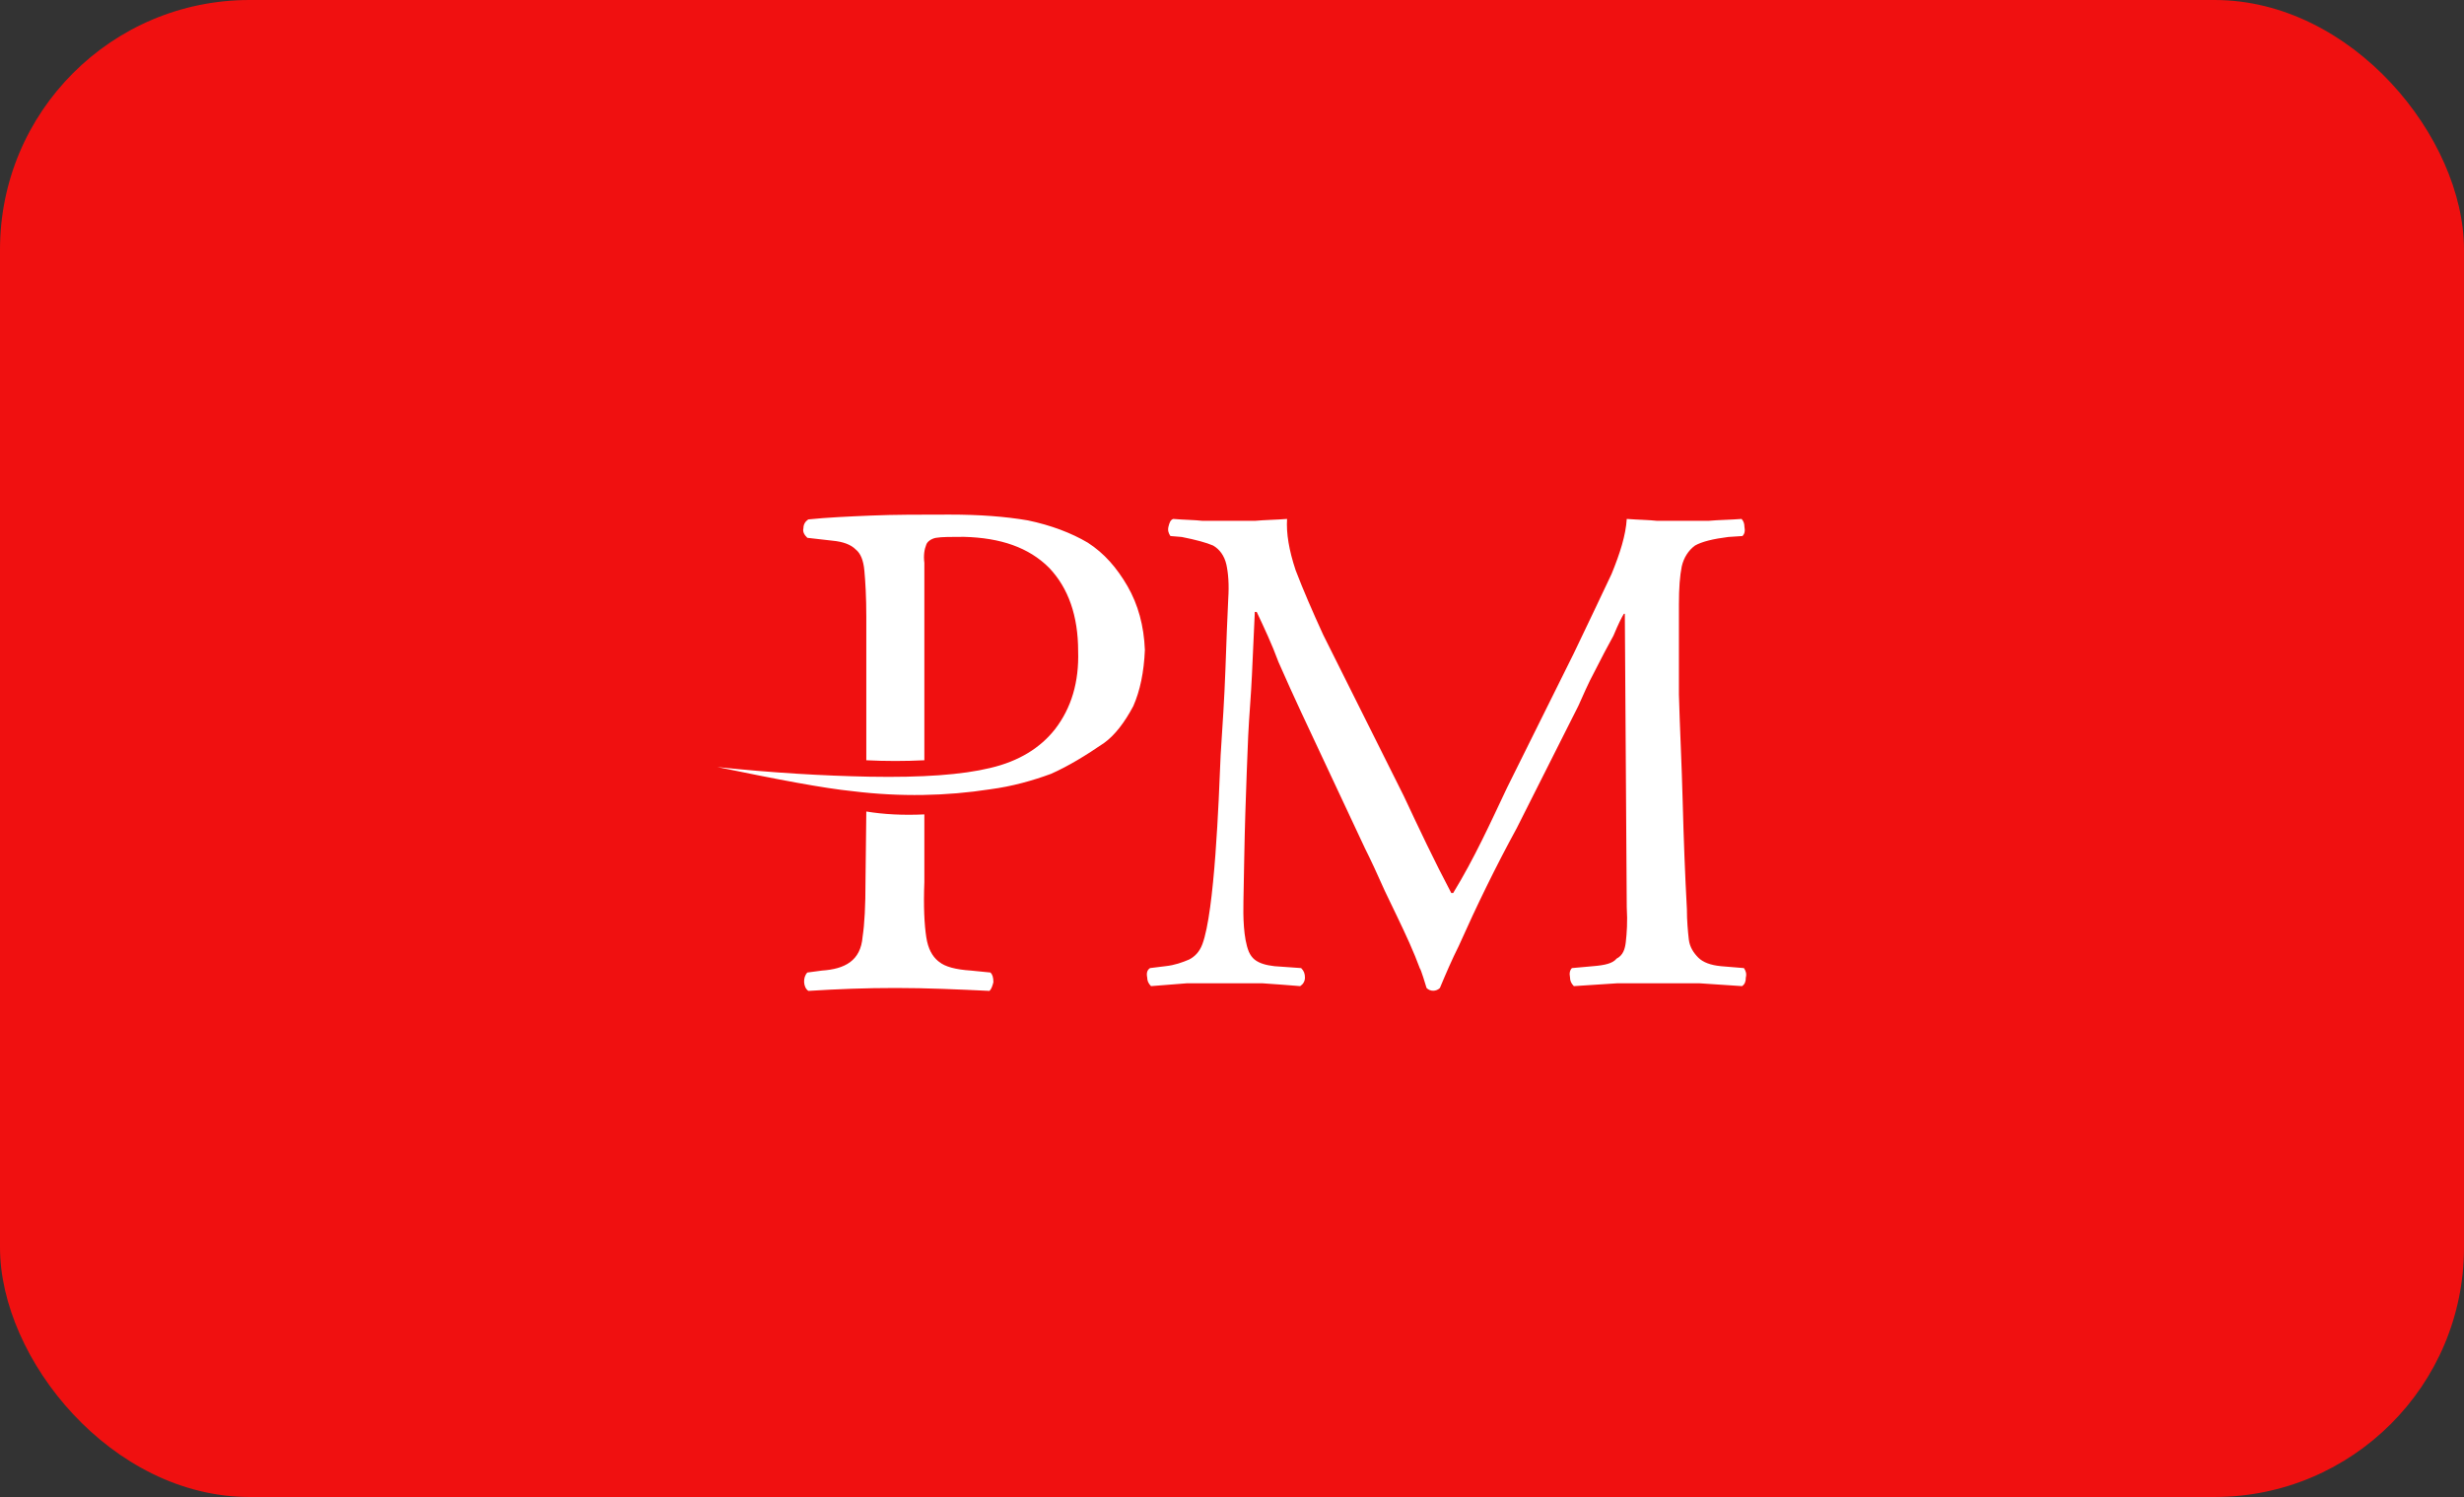<svg width="158" height="96" viewBox="0 0 158 96" fill="none" xmlns="http://www.w3.org/2000/svg">
<rect x="0" y="0" width="158" height="96" fill="#333333" stroke="none"/>
<rect width="158" height="96" rx="16" fill="#F01010"/>
<path fill-rule="evenodd" clip-rule="evenodd" d="M80.463 33.401H77.118C76.57 33.339 75.901 33.339 75.232 33.279C75.051 33.339 74.988 33.524 74.927 33.767C74.866 34.011 74.927 34.193 75.051 34.375L75.78 34.436C76.691 34.617 77.36 34.8 77.788 34.984C78.212 35.226 78.515 35.653 78.639 36.2C78.76 36.748 78.82 37.477 78.76 38.39C78.698 39.668 78.639 41.187 78.578 42.952C78.515 44.718 78.395 46.543 78.272 48.43C78.152 51.347 77.89 58.454 77.097 60.558C76.913 61.045 76.61 61.35 76.245 61.535C75.818 61.715 75.329 61.898 74.721 61.961L73.745 62.082C73.564 62.202 73.502 62.387 73.564 62.691C73.564 62.874 73.624 63.056 73.807 63.239C74.598 63.179 75.329 63.117 76.122 63.056H80.936C81.849 63.117 82.641 63.179 83.372 63.239C83.556 63.117 83.677 62.935 83.677 62.691C83.677 62.446 83.617 62.264 83.433 62.082L81.728 61.961C81.178 61.898 80.752 61.777 80.448 61.535C80.295 61.411 80.173 61.242 80.081 61.035C79.722 60.17 79.714 58.706 79.733 57.798C79.772 55.912 79.795 54.027 79.855 52.14C79.916 50.255 79.977 48.61 80.037 47.212C80.096 45.934 80.221 44.594 80.28 43.256C80.341 41.919 80.401 40.579 80.463 39.241H80.584C81.072 40.275 81.559 41.309 81.985 42.465C82.472 43.561 82.958 44.657 83.444 45.692L87.52 54.389C87.888 55.122 88.312 56.034 88.797 57.129C89.346 58.285 89.892 59.379 90.38 60.474C90.638 61.053 90.86 61.597 91.049 62.108C91.098 62.108 91.439 63.229 91.477 63.359C91.711 63.597 92.095 63.591 92.33 63.359C92.708 62.453 93.103 61.535 93.543 60.658C94.696 58.072 95.898 55.601 97.255 53.114L101.21 45.265C101.515 44.594 101.818 43.864 102.244 43.075C102.67 42.223 103.095 41.432 103.461 40.763C103.765 40.032 104.007 39.546 104.128 39.363H104.19L104.313 58.165C104.372 59.137 104.313 59.864 104.252 60.412C104.203 60.847 104.081 61.261 103.663 61.473C103.417 61.777 102.931 61.898 102.139 61.961L100.798 62.082C100.676 62.202 100.616 62.387 100.676 62.691C100.676 62.874 100.738 63.056 100.921 63.239C101.834 63.179 102.807 63.117 103.722 63.056H108.963C109.876 63.117 110.789 63.179 111.706 63.239C111.889 63.117 111.948 62.935 111.948 62.691C112.009 62.446 111.948 62.264 111.827 62.082L110.364 61.961C109.694 61.898 109.207 61.715 108.9 61.41C108.599 61.107 108.354 60.741 108.293 60.253C108.231 59.706 108.17 59.034 108.17 58.304C108.046 56.041 107.961 53.74 107.902 51.472C107.84 49.035 107.718 46.726 107.658 44.537V38.755C107.658 37.721 107.718 36.93 107.84 36.321C107.964 35.775 108.268 35.288 108.692 34.984C109.119 34.741 109.848 34.556 110.821 34.436L111.735 34.375C111.858 34.253 111.917 34.07 111.858 33.767C111.858 33.583 111.796 33.401 111.675 33.279C110.944 33.339 110.213 33.339 109.545 33.401H106.26C105.711 33.339 105.102 33.339 104.313 33.279C104.252 34.312 103.887 35.47 103.339 36.809C102.67 38.206 101.88 39.912 100.907 41.919L96.646 50.497C95.542 52.832 94.536 55.054 93.182 57.268H93.061C91.984 55.237 90.991 53.129 90.015 51.046L84.844 40.701C84.176 39.241 83.567 37.843 83.08 36.566C82.654 35.288 82.472 34.193 82.532 33.279C81.803 33.339 81.133 33.339 80.463 33.401ZM55.499 56.529C55.499 58.078 55.438 59.257 55.314 60.065C55.192 61.629 54.159 62.142 52.703 62.242L51.771 62.366C51.471 62.667 51.495 63.319 51.836 63.545C53.758 63.425 55.497 63.358 57.425 63.358C59.482 63.358 61.4 63.448 63.45 63.545C63.574 63.421 63.638 63.235 63.7 62.987C63.7 62.677 63.638 62.489 63.513 62.366L62.27 62.242C61.276 62.178 60.594 61.992 60.221 61.681C60.199 61.665 60.176 61.648 60.154 61.631C59.779 61.319 59.51 60.842 59.397 60.104C59.273 59.297 59.211 58.12 59.273 56.572V52.227C57.908 52.29 56.669 52.227 55.551 52.041L55.499 56.529ZM51.519 33.87C51.458 34.117 51.582 34.303 51.769 34.49L53.382 34.674C54.063 34.738 54.56 34.923 54.869 35.234C55.179 35.481 55.366 35.916 55.427 36.598C55.49 37.28 55.551 38.274 55.551 39.575V48.754C56.792 48.816 58.032 48.816 59.273 48.754V36.101C59.211 35.606 59.273 35.234 59.397 34.923C59.458 34.738 59.707 34.549 60.016 34.49C60.389 34.428 61.01 34.428 61.816 34.428C64.172 34.49 65.971 35.109 67.273 36.412C68.514 37.713 69.134 39.513 69.134 41.747C69.198 43.731 68.701 45.405 67.647 46.769C66.716 47.949 65.352 48.816 63.49 49.25C61.692 49.685 59.15 49.871 55.737 49.808C52.76 49.749 49.535 49.562 46 49.19C49.908 49.996 52.822 50.553 54.684 50.739C57.722 51.113 60.699 51.049 63.49 50.617C64.916 50.428 66.219 50.058 67.398 49.624C68.514 49.128 69.631 48.446 70.809 47.638C71.491 47.143 72.112 46.334 72.671 45.282C73.106 44.289 73.353 43.111 73.414 41.683C73.353 40.132 72.98 38.771 72.299 37.59C71.616 36.412 70.809 35.481 69.754 34.801C68.701 34.179 67.398 33.682 65.91 33.372C64.483 33.125 62.808 33 60.886 33C59.024 33 57.35 33 55.862 33.062C54.373 33.125 53.008 33.186 51.829 33.31C51.644 33.435 51.519 33.621 51.519 33.87Z" fill="white"/>
</svg>
